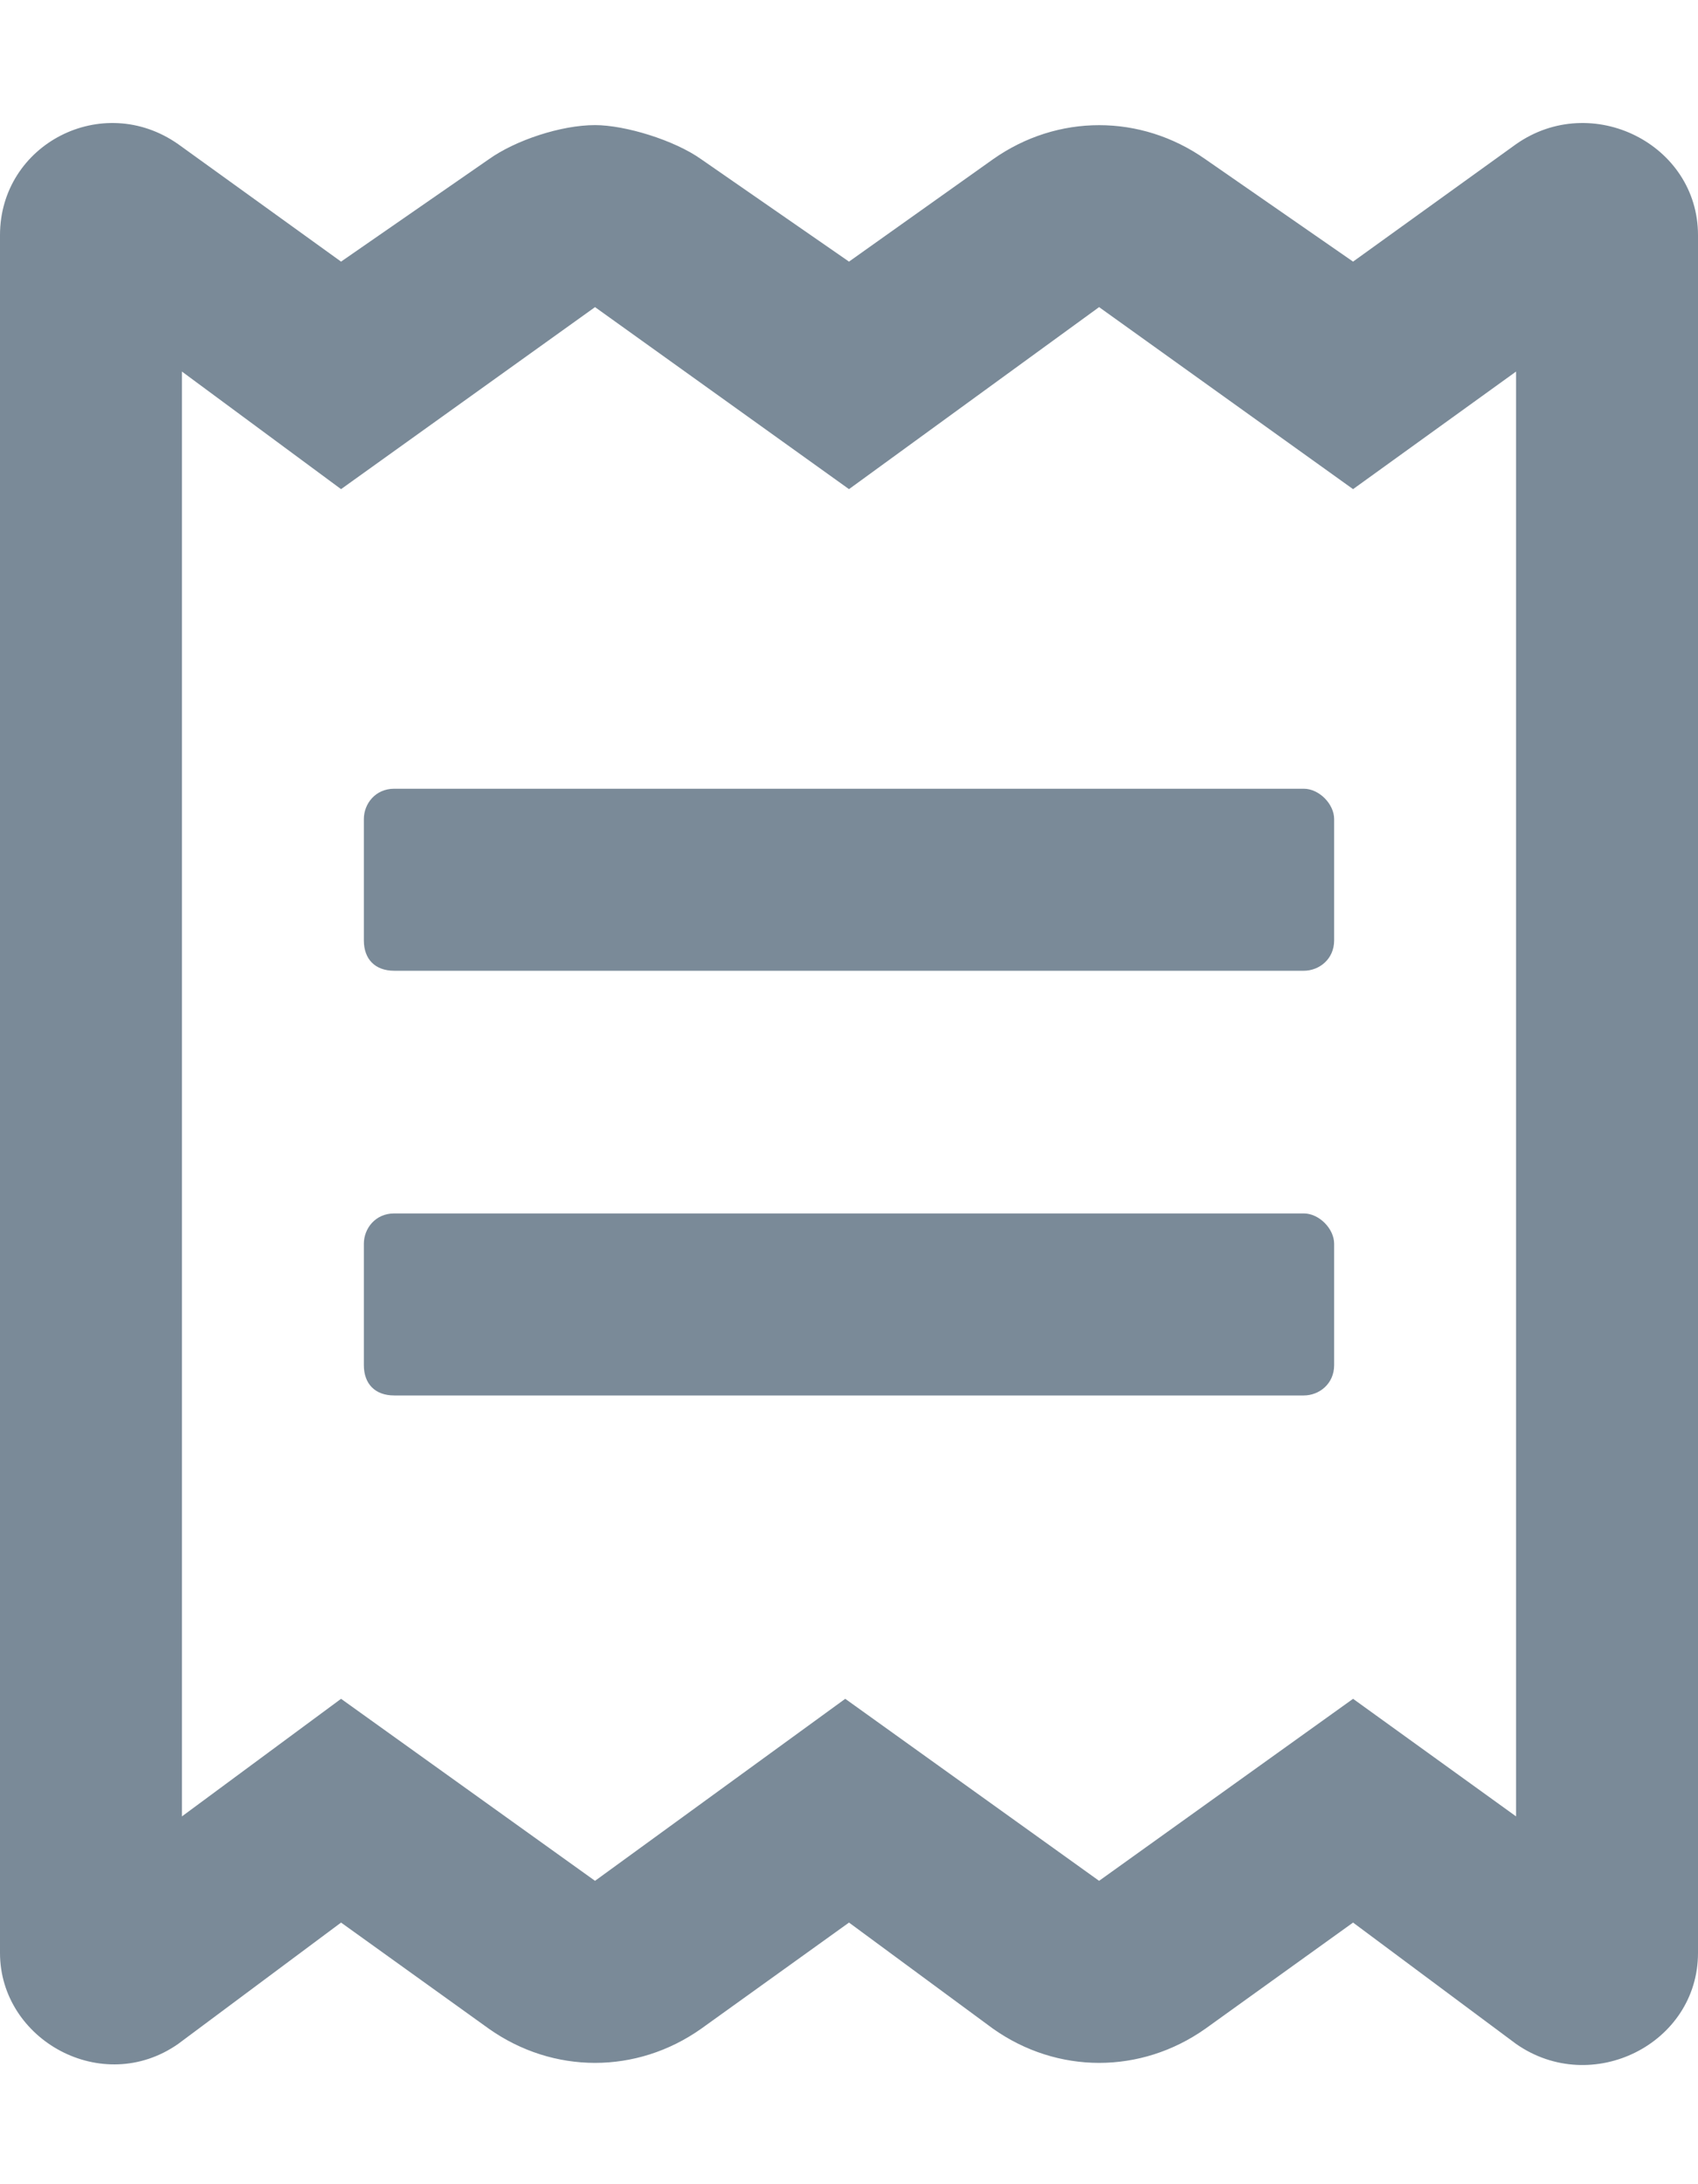 <svg width="14" height="18" viewBox="0 0 14 18" fill="none" xmlns="http://www.w3.org/2000/svg">
<path d="M10.75 10H3.25C3.094 10 3 10.125 3 10.25V11.25C3 11.406 3.094 11.5 3.25 11.5H10.75C10.875 11.5 11 11.406 11 11.25V10.25C11 10.125 10.875 10 10.75 10ZM12.5 1.188L11.156 2.156L9.938 1.312C9.406 0.938 8.719 0.938 8.188 1.312L7 2.156L5.781 1.312C5.562 1.156 5.156 1.031 4.906 1.031C4.625 1.031 4.25 1.156 4.031 1.312L2.812 2.156L1.469 1.188C0.844 0.75 0 1.188 0 1.938V16.094C0 16.812 0.844 17.281 1.469 16.844L2.812 15.844L4.031 16.719C4.562 17.094 5.25 17.094 5.781 16.719L7 15.844L8.188 16.719C8.719 17.094 9.406 17.094 9.938 16.719L11.156 15.844L12.5 16.844C13.125 17.281 14 16.844 14 16.094V1.938C14 1.188 13.125 0.75 12.5 1.188ZM12.5 14.969L11.156 14L9.062 15.5L6.969 14L4.906 15.5L2.812 14L1.5 14.969V3.062L2.812 4.031L4.906 2.531L7 4.031L9.062 2.531L11.156 4.031L12.5 3.062V14.969ZM10.75 6.5H3.25C3.094 6.5 3 6.625 3 6.75V7.75C3 7.906 3.094 8 3.25 8H10.75C10.875 8 11 7.906 11 7.75V6.75C11 6.625 10.875 6.5 10.75 6.5Z" fill="#7A8A98"/>
</svg>
